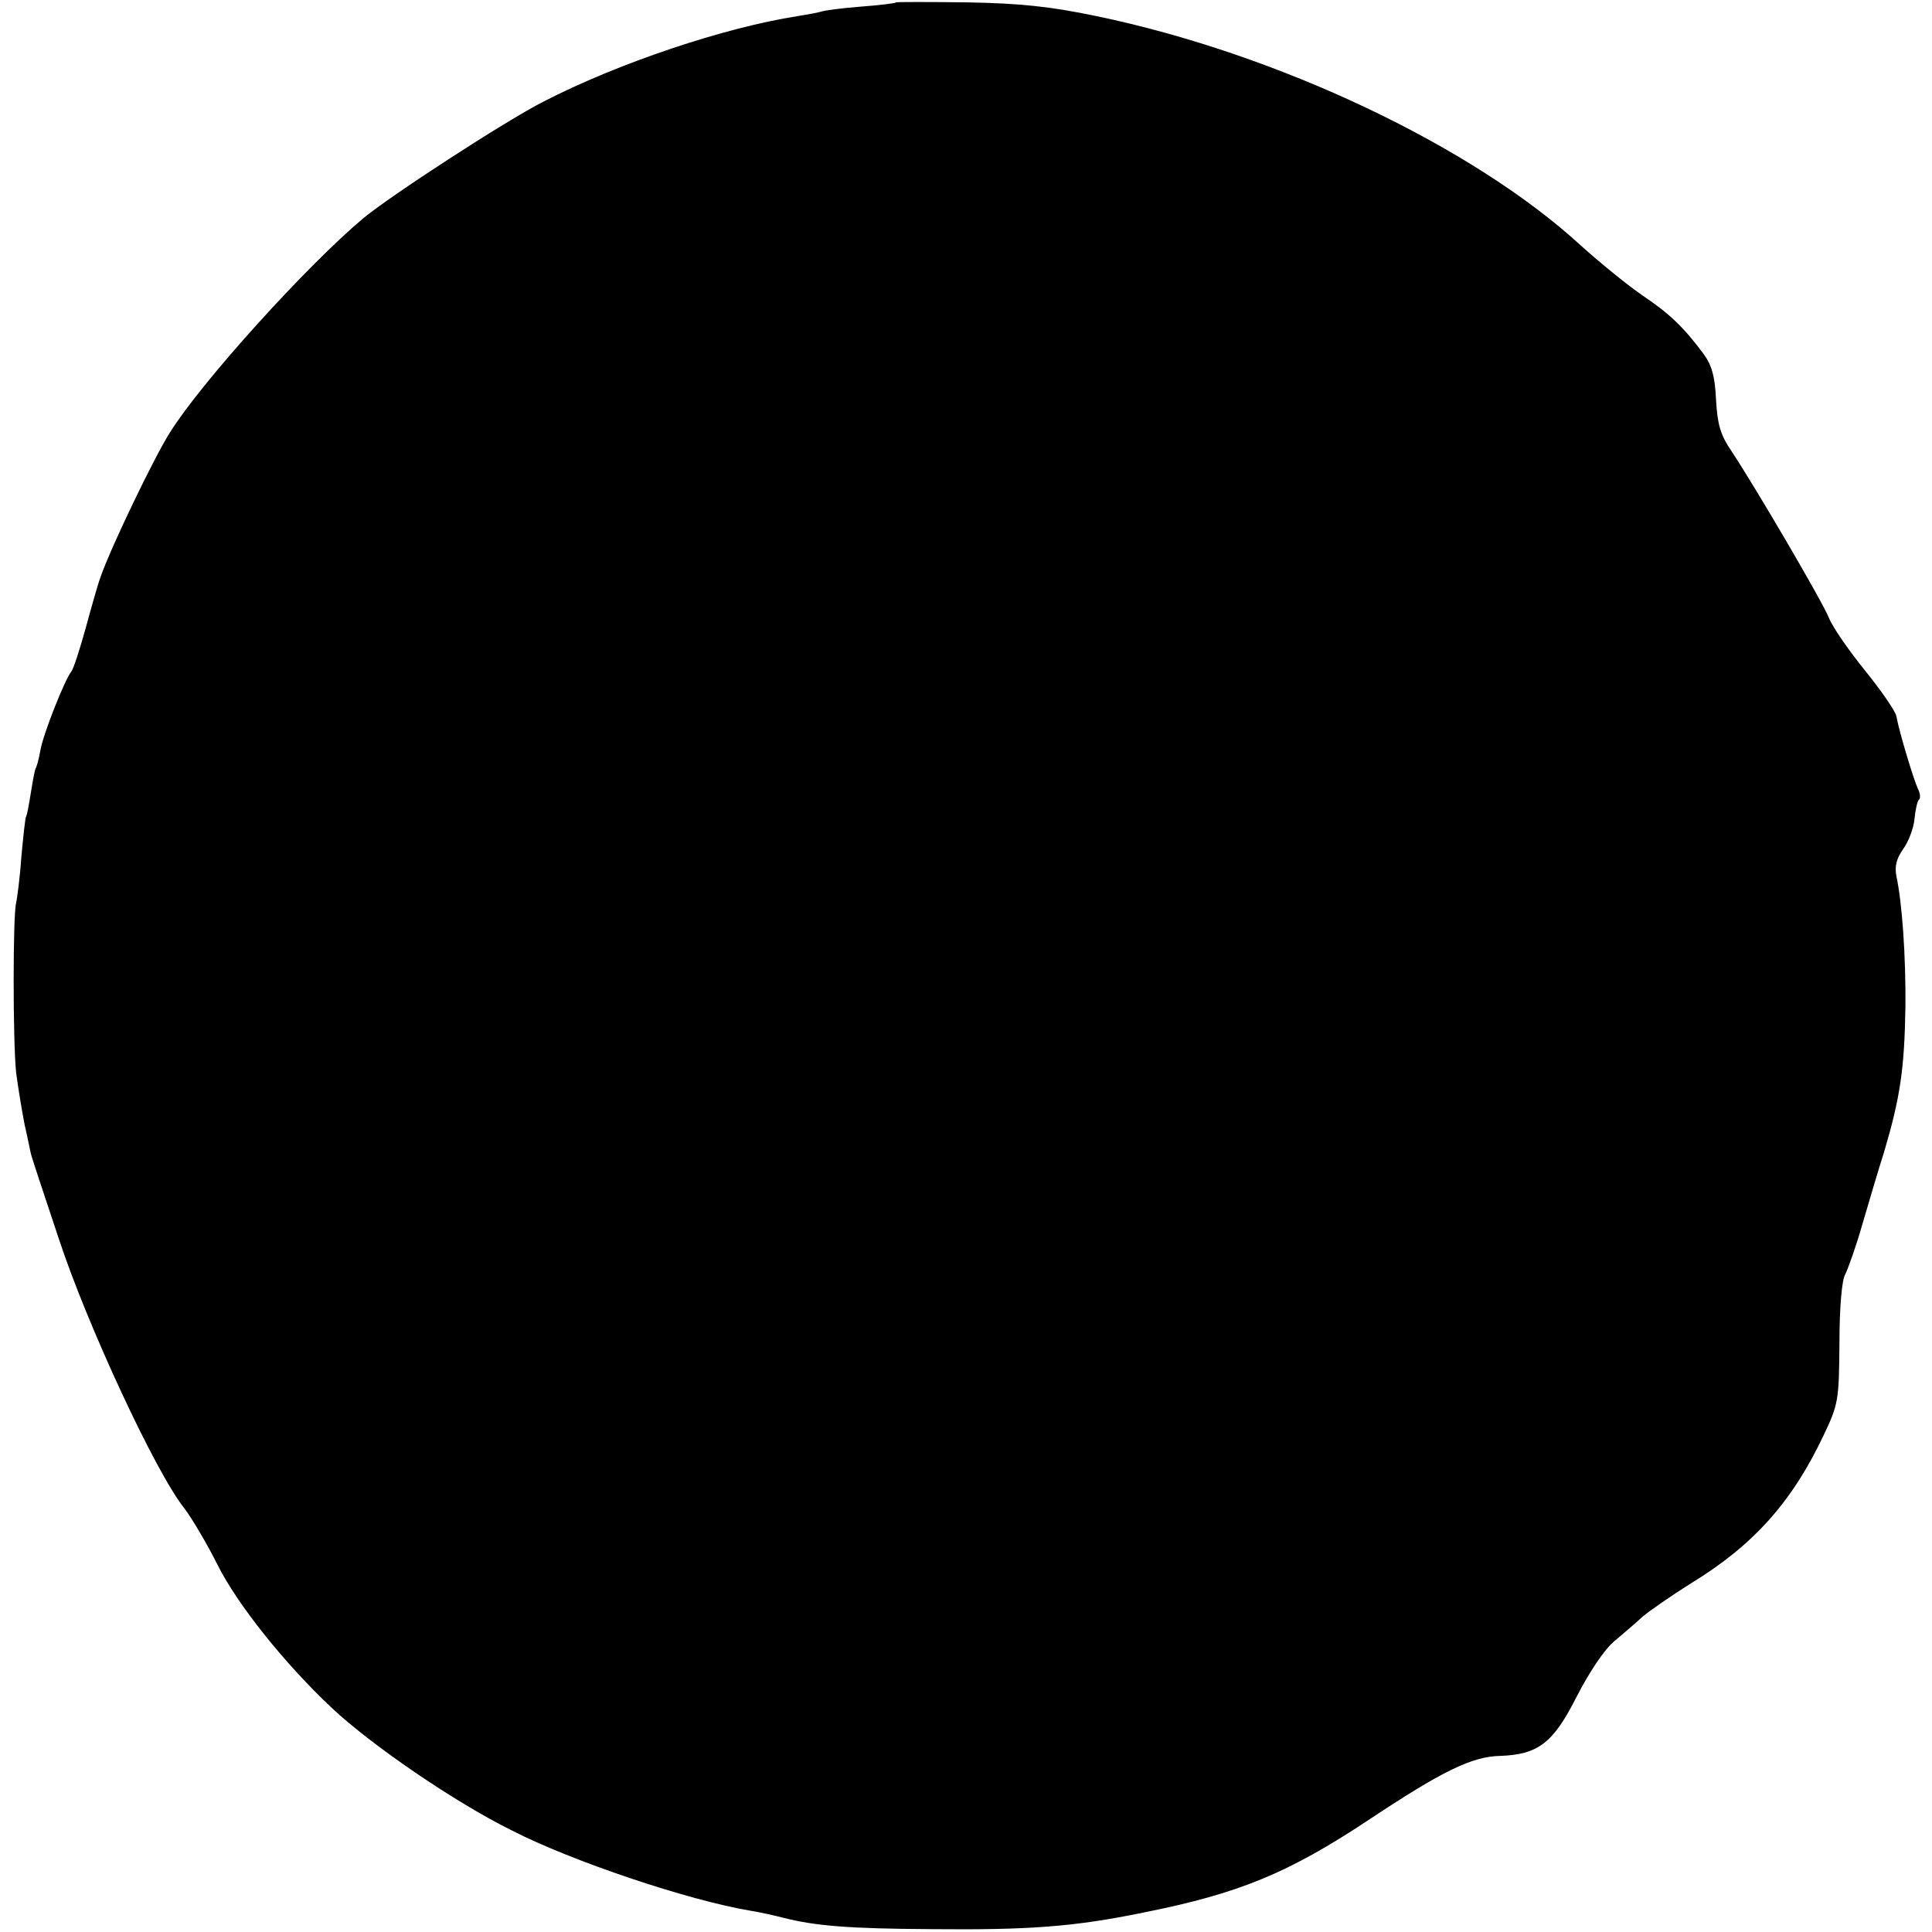 <?xml version="1.0" standalone="no"?>
<!DOCTYPE svg PUBLIC "-//W3C//DTD SVG 20010904//EN"
 "http://www.w3.org/TR/2001/REC-SVG-20010904/DTD/svg10.dtd">
<svg version="1.0" xmlns="http://www.w3.org/2000/svg"
 width="407pt" height="407pt" viewBox="0 0 407 407"
 preserveAspectRatio="xMidYMid meet">
<g transform="translate(0,407) scale(0.1,-0.1)"
fill="#000000" stroke="none">
<path d="M1888 4065 c-2 -2 -35 -6 -75 -9 -39 -3 -78 -8 -85 -11 -7 -2 -29 -6
-48 -9 -154 -24 -378 -99 -535 -180 -79 -40 -322 -198 -380 -246 -119 -100
-340 -344 -407 -451 -33 -52 -124 -241 -146 -304 -6 -16 -20 -66 -32 -110 -12
-43 -25 -84 -30 -90 -14 -18 -59 -131 -65 -166 -3 -18 -8 -35 -10 -38 -2 -4
-6 -26 -10 -51 -4 -25 -8 -47 -10 -50 -2 -3 -6 -42 -10 -85 -3 -44 -9 -88 -11
-97 -7 -25 -7 -292 0 -358 4 -30 12 -80 18 -110 7 -30 12 -57 13 -60 0 -3 27
-84 59 -180 60 -182 204 -492 264 -567 16 -21 48 -75 70 -119 42 -84 141 -208
241 -302 83 -78 258 -198 379 -258 127 -65 371 -147 502 -169 19 -3 51 -10 70
-15 67 -17 136 -23 313 -24 205 -2 300 5 446 35 201 40 305 83 474 195 155
103 218 134 278 135 79 3 111 27 160 124 26 51 58 99 79 117 19 16 46 39 60
52 14 12 60 44 103 71 131 80 212 171 278 310 32 67 33 75 34 195 0 75 5 133
12 145 6 12 23 59 36 105 14 47 34 116 46 153 34 115 43 175 45 307 1 105 -7
219 -19 274 -4 21 0 37 14 57 11 15 22 43 24 63 2 20 6 39 10 42 3 3 2 14 -3
23 -8 17 -39 118 -45 152 -2 11 -32 54 -65 95 -34 42 -69 92 -77 112 -15 37
-156 277 -205 351 -24 35 -30 57 -33 109 -2 48 -9 73 -26 96 -43 58 -72 85
-128 123 -31 21 -90 69 -131 106 -229 210 -640 404 -1020 483 -96 20 -159 27
-272 29 -81 1 -149 1 -150 0z"/>
</g>
</svg>
